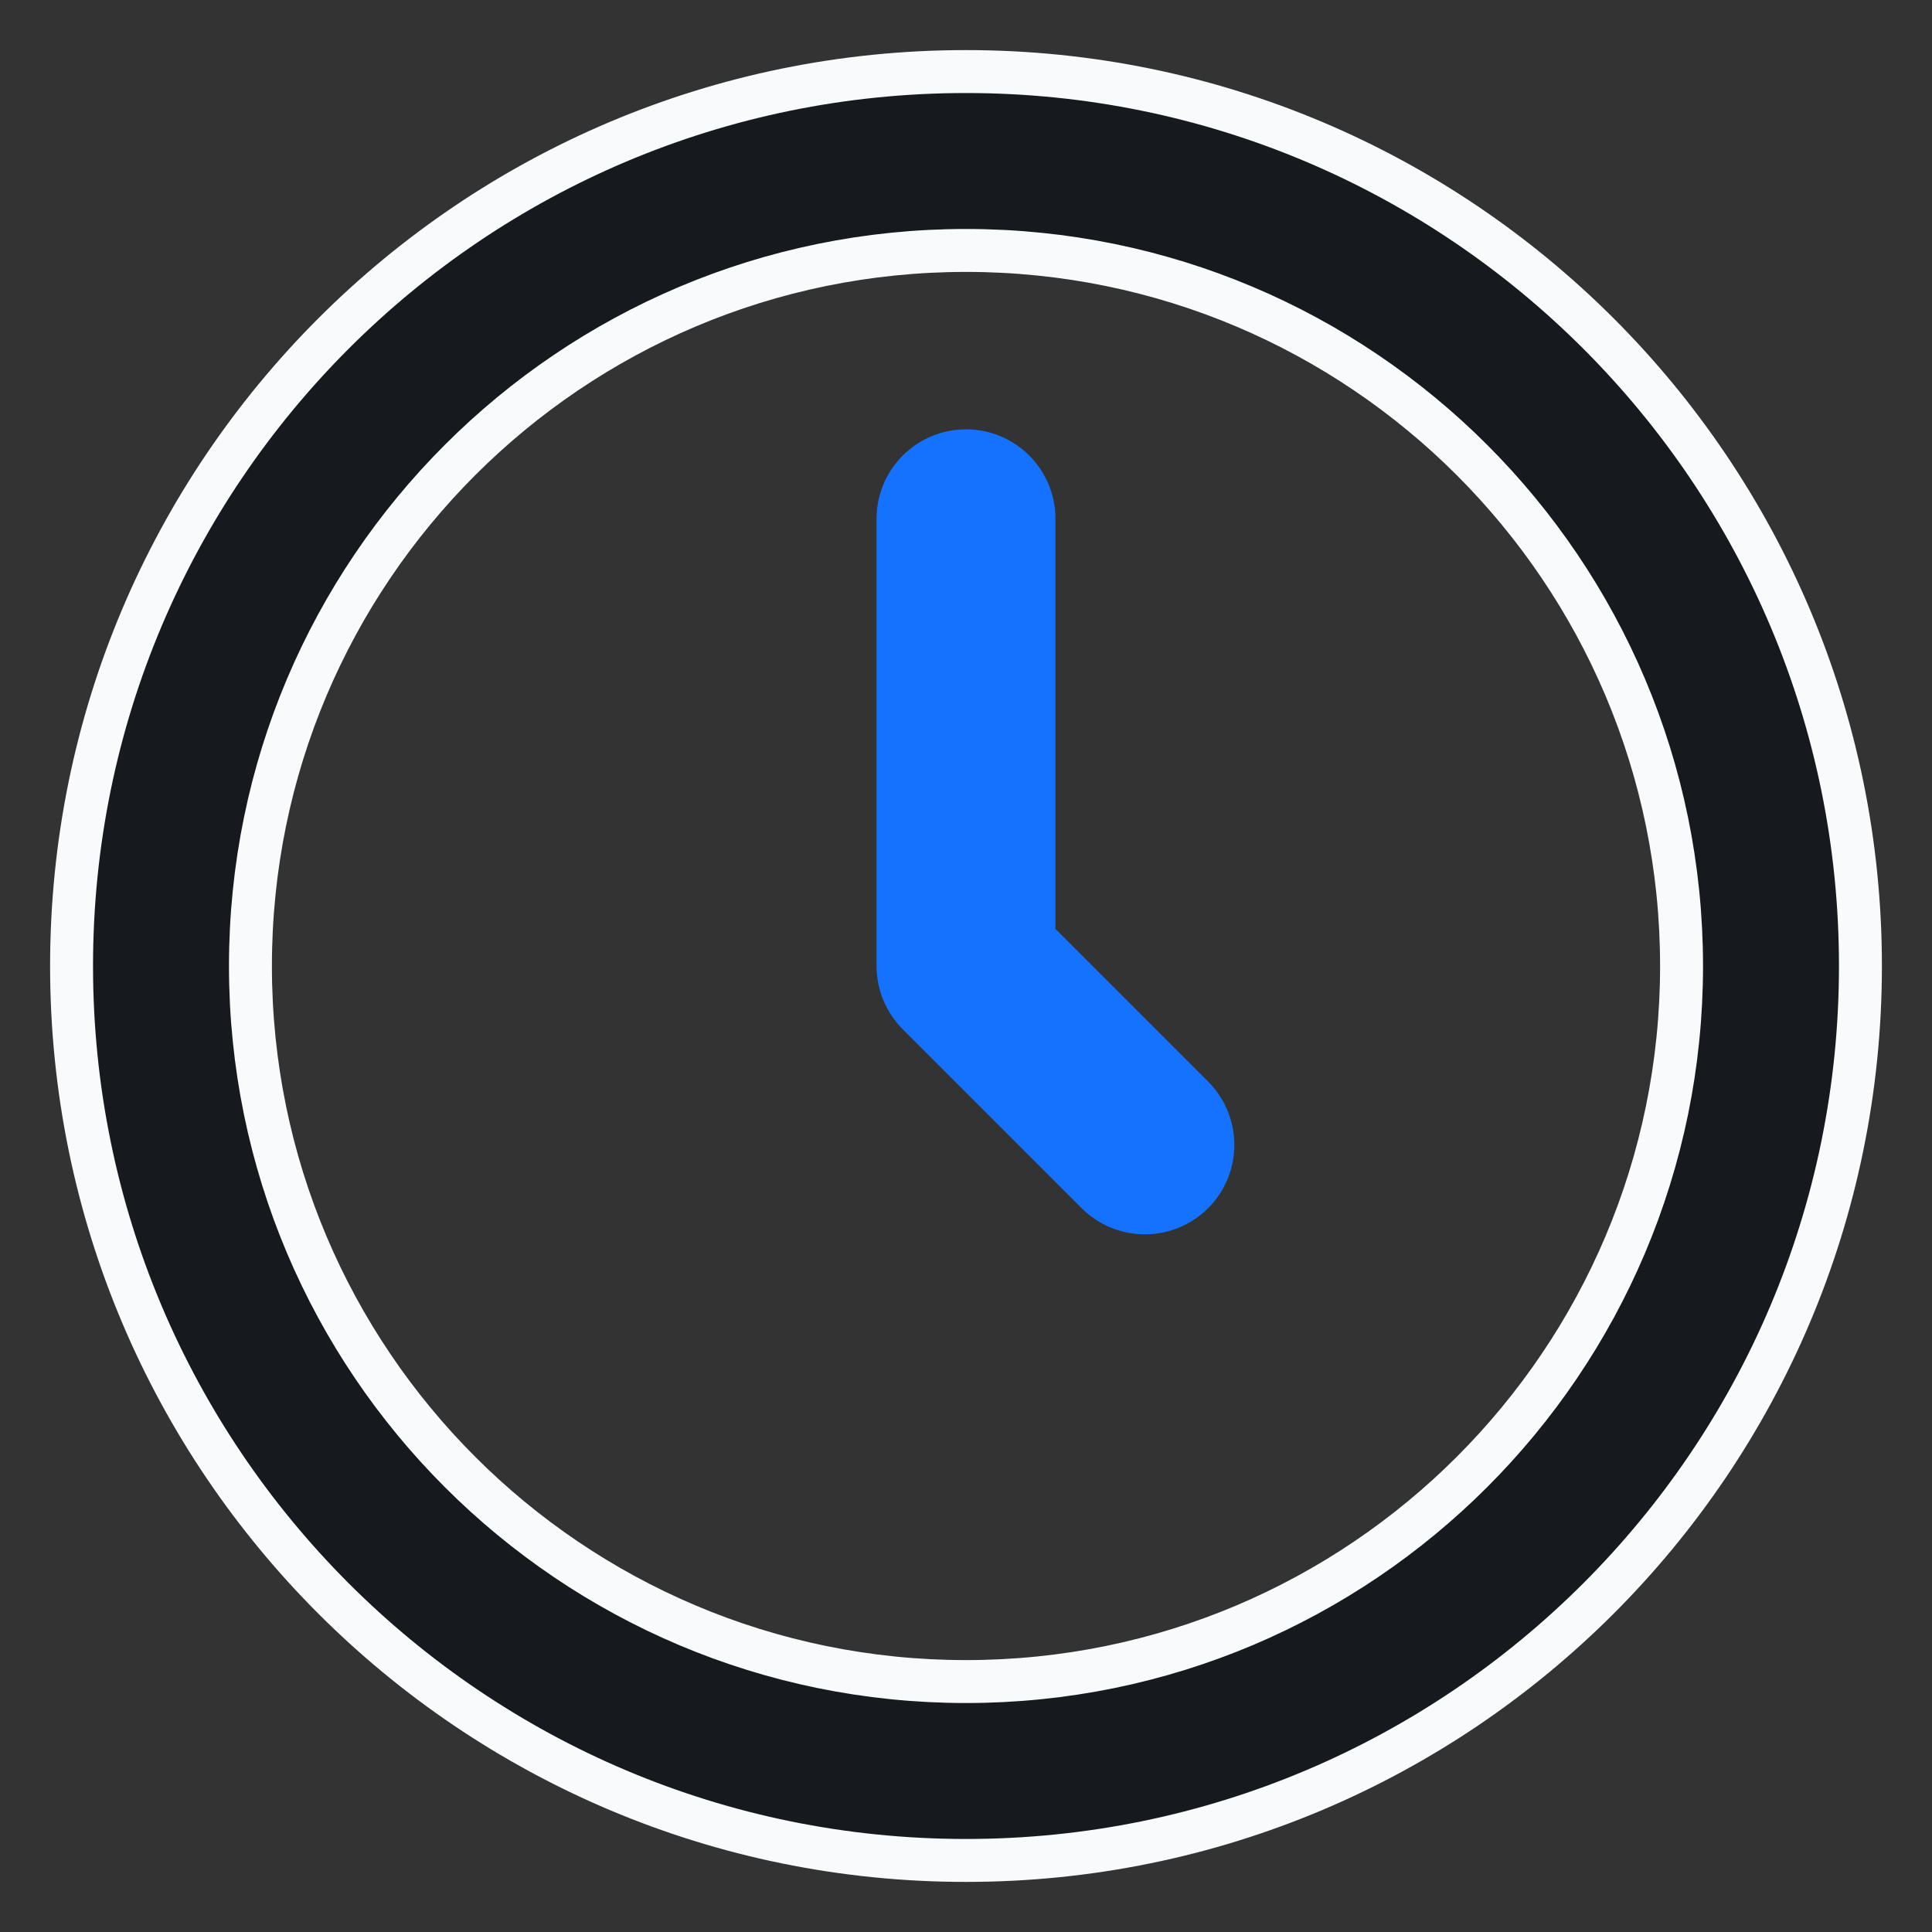 <svg width="27" height="27" viewBox="0 0 27 27" fill="none" xmlns="http://www.w3.org/2000/svg">
<rect x="0" y="0" width="27" height="27" fill="#333333" stroke="none"/>
<path fill-rule="evenodd" clip-rule="evenodd" d="M13.5 3.5C7.977 3.5 3.5 7.977 3.5 13.5C3.5 19.023 7.977 23.5 13.5 23.5C19.023 23.5 23.5 19.023 23.5 13.5C23.5 7.977 19.023 3.5 13.5 3.5ZM1 13.5C1 6.596 6.596 1 13.5 1C20.404 1 26 6.596 26 13.5C26 20.404 20.404 26 13.5 26C6.596 26 1 20.404 1 13.5Z" fill="#161A1F" stroke="#F9FAFB" stroke-width="0.6" stroke-linecap="round"/>
<path fill-rule="evenodd" clip-rule="evenodd" d="M13.5 6C14.19 6 14.75 6.56 14.75 7.25V12.982L16.884 15.116C17.372 15.604 17.372 16.396 16.884 16.884C16.396 17.372 15.604 17.372 15.116 16.884L12.616 14.384C12.382 14.149 12.25 13.832 12.25 13.5V7.25C12.25 6.56 12.81 6 13.5 6Z" fill="#1472FF"/>
</svg>
